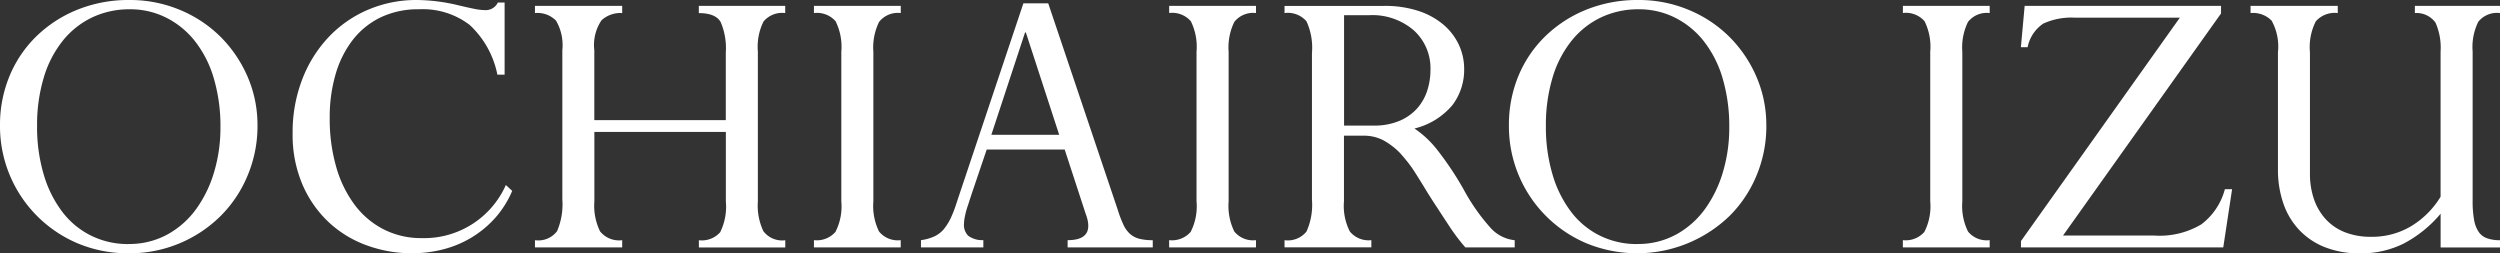 <?xml version="1.0" encoding="UTF-8"?>
<svg xmlns="http://www.w3.org/2000/svg" xmlns:xlink="http://www.w3.org/1999/xlink" width="207.632" height="21.035" viewBox="0 0 207.632 21.035">
  <rect x="0" y="0" width="207.632" height="21.035" fill="#333333" stroke="none"/>
  <defs>
    <clipPath id="clip-path">
      <rect id="長方形_410" data-name="長方形 410" width="207.632" height="21.035" transform="translate(0 0)" fill="none"></rect>
    </clipPath>
  </defs>
  <g id="グループ_129" data-name="グループ 129" transform="translate(14596 -4249)">
    <g id="グループ_128" data-name="グループ 128" transform="translate(-14596 4249)">
      <g id="グループ_127" data-name="グループ 127" clip-path="url(#clip-path)">
        <path id="パス_7588" data-name="パス 7588" d="M21.386,10.43a10.6,10.6,0,0,1-.806,4.111,10.3,10.3,0,0,1-2.239,3.379,10.71,10.71,0,0,1-7.665,3.115,10.73,10.73,0,0,1-4.218-.822A10.549,10.549,0,0,1,0,10.43,10.557,10.557,0,0,1,.806,6.282,9.864,9.864,0,0,1,3.063,2.975,10.5,10.5,0,0,1,6.476.787,11.345,11.345,0,0,1,10.745,0a10.735,10.735,0,0,1,4.2.823,10.433,10.433,0,0,1,3.378,2.24,10.639,10.639,0,0,1,2.239,3.306,10.072,10.072,0,0,1,.823,4.061M10.641,20.264a6.608,6.608,0,0,0,3.29-.805,7.3,7.3,0,0,0,2.4-2.152,10.162,10.162,0,0,0,1.47-3.08,12.821,12.821,0,0,0,.508-3.623,14.008,14.008,0,0,0-.561-4.129,9.123,9.123,0,0,0-1.575-3.08,7.075,7.075,0,0,0-2.4-1.943A6.654,6.654,0,0,0,10.781.77a7.237,7.237,0,0,0-3.1.664A6.994,6.994,0,0,0,5.233,3.36,8.955,8.955,0,0,0,3.641,6.422a13.573,13.573,0,0,0-.561,4.043,13.772,13.772,0,0,0,.561,4.061,9.512,9.512,0,0,0,1.558,3.1,6.761,6.761,0,0,0,2.4,1.961,6.85,6.85,0,0,0,3.045.682" fill="#fff"></path>
        <path id="パス_7589" data-name="パス 7589" d="M41.909.209V6.2h-.6A7.662,7.662,0,0,0,39,2.064,6.409,6.409,0,0,0,34.8.77a7.232,7.232,0,0,0-3.167.664,6.519,6.519,0,0,0-2.329,1.873A8.516,8.516,0,0,0,27.874,6.16a12.7,12.7,0,0,0-.49,3.639,14.322,14.322,0,0,0,.543,4.078,9.667,9.667,0,0,0,1.54,3.15,6.946,6.946,0,0,0,2.415,2.03,6.832,6.832,0,0,0,3.131.718,7.421,7.421,0,0,0,7-4.41l.526.489a8.189,8.189,0,0,1-1.348,2.171,8.585,8.585,0,0,1-1.907,1.627,8.722,8.722,0,0,1-2.38,1.032,10.389,10.389,0,0,1-2.73.351,10.858,10.858,0,0,1-3.64-.631,9.2,9.2,0,0,1-3.168-1.89,9.342,9.342,0,0,1-2.222-3.131,10.471,10.471,0,0,1-.84-4.324,12.166,12.166,0,0,1,.788-4.444,10.656,10.656,0,0,1,2.17-3.5A9.811,9.811,0,0,1,30.534.822,10.228,10.228,0,0,1,34.664,0a15.166,15.166,0,0,1,3.325.42q.875.209,1.4.314a4.558,4.558,0,0,0,.875.106A1.114,1.114,0,0,0,41.348.209Z" fill="#fff"></path>
        <path id="パス_7590" data-name="パス 7590" d="M51.674.49v.594a2.324,2.324,0,0,0-1.715.6,3.656,3.656,0,0,0-.6,2.485v5.81h10.92v-5.6a5.537,5.537,0,0,0-.42-2.537q-.42-.753-1.82-.754V.49h7.175v.594a2.026,2.026,0,0,0-1.8.7,4.708,4.708,0,0,0-.472,2.484V16.728A4.989,4.989,0,0,0,63.4,19.2a1.955,1.955,0,0,0,1.819.752v.6H58.044v-.6a2.036,2.036,0,0,0,1.768-.664,4.781,4.781,0,0,0,.472-2.557V10.955H49.364v5.773a4.829,4.829,0,0,0,.473,2.487,2.025,2.025,0,0,0,1.837.734v.6H44.43v-.6a1.953,1.953,0,0,0,1.837-.752,5.67,5.67,0,0,0,.437-2.643V4.164a4.043,4.043,0,0,0-.524-2.449,2.164,2.164,0,0,0-1.75-.631V.49Z" fill="#fff"></path>
        <path id="パス_7591" data-name="パス 7591" d="M74.81.49v.594a1.983,1.983,0,0,0-1.8.736A4.816,4.816,0,0,0,72.535,4.3V16.728a4.812,4.812,0,0,0,.472,2.5,2,2,0,0,0,1.8.717v.6H67.6v-.6a2.059,2.059,0,0,0,1.784-.682,4.642,4.642,0,0,0,.49-2.539V4.3A4.788,4.788,0,0,0,69.4,1.767a2.053,2.053,0,0,0-1.8-.683V.49Z" fill="#fff"></path>
        <path id="パス_7592" data-name="パス 7592" d="M81.669,20.545h-5.18v-.6a3.9,3.9,0,0,0,1.156-.332A2.338,2.338,0,0,0,78.414,19a4.684,4.684,0,0,0,.526-.84,10.019,10.019,0,0,0,.524-1.365L84.994.279h2.065l5.775,17.15a9.646,9.646,0,0,0,.473,1.243,2.35,2.35,0,0,0,.542.752,1.85,1.85,0,0,0,.753.4,4.313,4.313,0,0,0,1.137.123v.6h-7.07v-.6q1.716,0,1.715-1.19a2.359,2.359,0,0,0-.035-.384,3.778,3.778,0,0,0-.175-.6l-1.75-5.355H81.949q-.665,1.962-1.032,3.044t-.508,1.541a6.39,6.39,0,0,0-.262.928,3.678,3.678,0,0,0-.088.682,1.266,1.266,0,0,0,.35.963,1.95,1.95,0,0,0,1.26.367Zm3.465-17.85-2.8,8.5h5.635L85.2,2.695Z" fill="#fff"></path>
        <path id="パス_7593" data-name="パス 7593" d="M104.313.49v.594a1.985,1.985,0,0,0-1.8.736,4.826,4.826,0,0,0-.472,2.484V16.728a4.822,4.822,0,0,0,.472,2.5,2,2,0,0,0,1.8.717v.6H97.1v-.6a2.059,2.059,0,0,0,1.785-.682,4.651,4.651,0,0,0,.49-2.539V4.3a4.8,4.8,0,0,0-.472-2.537,2.055,2.055,0,0,0-1.8-.683V.49Z" fill="#fff"></path>
        <path id="パス_7594" data-name="パス 7594" d="M114.953.491a8.913,8.913,0,0,1,2.8.4,6.223,6.223,0,0,1,2.083,1.119,4.929,4.929,0,0,1,1.312,1.68,4.739,4.739,0,0,1,.455,2.049,4.852,4.852,0,0,1-.963,2.974,5.912,5.912,0,0,1-3.166,1.959,8.3,8.3,0,0,1,1.942,1.838,26.16,26.16,0,0,1,2.152,3.238,16.475,16.475,0,0,0,2.188,3.133A3.132,3.132,0,0,0,125.8,19.95v.595h-4.1a15.914,15.914,0,0,1-1.277-1.679q-.578-.876-1.033-1.577-.6-.907-1.014-1.591t-.771-1.243a10.816,10.816,0,0,0-.682-.98c-.222-.279-.45-.549-.683-.805a6.075,6.075,0,0,0-1.313-1,3.5,3.5,0,0,0-1.732-.4h-1.575v5.459a4.668,4.668,0,0,0,.49,2.5,2.012,2.012,0,0,0,1.785.717v.595h-7.21V19.95a2,2,0,0,0,1.821-.717,5.375,5.375,0,0,0,.455-2.643V4.41a5.248,5.248,0,0,0-.455-2.642,2.051,2.051,0,0,0-1.821-.684V.491Zm-.875,9.939a5.361,5.361,0,0,0,2.17-.4,4.1,4.1,0,0,0,1.471-1.051,4.169,4.169,0,0,0,.822-1.469,5.559,5.559,0,0,0,.263-1.7,4.242,4.242,0,0,0-1.383-3.289,5.272,5.272,0,0,0-3.693-1.26h-2.1v9.17Z" fill="#fff"></path>
        <path id="パス_7595" data-name="パス 7595" d="M146.7,10.43a10.621,10.621,0,0,1-.8,4.111,10.3,10.3,0,0,1-2.24,3.379,11.067,11.067,0,0,1-11.883,2.293,10.545,10.545,0,0,1-6.457-9.783,10.557,10.557,0,0,1,.8-4.148,9.867,9.867,0,0,1,2.258-3.307A10.5,10.5,0,0,1,131.788.787,11.35,11.35,0,0,1,136.058,0a10.738,10.738,0,0,1,4.2.823,10.439,10.439,0,0,1,3.377,2.24,10.642,10.642,0,0,1,2.24,3.306,10.072,10.072,0,0,1,.822,4.061m-10.745,9.834a6.608,6.608,0,0,0,3.29-.805,7.278,7.278,0,0,0,2.4-2.152,10.139,10.139,0,0,0,1.47-3.08,12.785,12.785,0,0,0,.508-3.623,14.009,14.009,0,0,0-.56-4.129,9.141,9.141,0,0,0-1.575-3.08,7.084,7.084,0,0,0-2.4-1.943A6.657,6.657,0,0,0,136.094.77a7.234,7.234,0,0,0-3.1.664,6.976,6.976,0,0,0-2.45,1.926,8.956,8.956,0,0,0-1.593,3.062,13.606,13.606,0,0,0-.56,4.043,13.806,13.806,0,0,0,.56,4.061,9.511,9.511,0,0,0,1.558,3.1,6.761,6.761,0,0,0,2.4,1.961,6.853,6.853,0,0,0,3.045.682" fill="#fff"></path>
        <path id="パス_7596" data-name="パス 7596" d="M165.248.49v.594a1.983,1.983,0,0,0-1.8.736,4.816,4.816,0,0,0-.472,2.484V16.728a4.812,4.812,0,0,0,.472,2.5,2,2,0,0,0,1.8.717v.6h-7.21v-.6a2.059,2.059,0,0,0,1.784-.682,4.642,4.642,0,0,0,.49-2.539V4.3a4.788,4.788,0,0,0-.472-2.537,2.053,2.053,0,0,0-1.8-.683V.49Z" fill="#fff"></path>
        <path id="パス_7597" data-name="パス 7597" d="M184.463.49v.629L171.338,19.564h7.6a6.757,6.757,0,0,0,3.884-.928,5.371,5.371,0,0,0,1.96-2.921h.6l-.734,4.83h-16.8v-.526l13.194-18.55h-8.679a5.624,5.624,0,0,0-2.661.49A3.078,3.078,0,0,0,168.4,3.92h-.56l.314-3.43Z" fill="#fff"></path>
        <path id="パス_7598" data-name="パス 7598" d="M194.157.49v.594a2.1,2.1,0,0,0-1.82.683,4.731,4.731,0,0,0-.49,2.573V14.42a6.5,6.5,0,0,0,.315,2.064,4.749,4.749,0,0,0,.945,1.662,4.269,4.269,0,0,0,1.593,1.121,5.825,5.825,0,0,0,2.257.4,6.329,6.329,0,0,0,3.255-.858,7.278,7.278,0,0,0,2.485-2.468V4.3a5.139,5.139,0,0,0-.42-2.416,1.941,1.941,0,0,0-1.715-.8V.49h7.07v.594a2,2,0,0,0-1.8.718,4.71,4.71,0,0,0-.473,2.467V16.66a8.663,8.663,0,0,0,.122,1.609,2.545,2.545,0,0,0,.386,1,1.43,1.43,0,0,0,.7.524,3.173,3.173,0,0,0,1.068.158v.6H202.7v-2.8a10.209,10.209,0,0,1-3.08,2.484,7.944,7.944,0,0,1-3.605.807,7.759,7.759,0,0,1-2.958-.525,5.905,5.905,0,0,1-2.134-1.454,6.084,6.084,0,0,1-1.295-2.2,8.521,8.521,0,0,1-.438-2.781V4.34a4.444,4.444,0,0,0-.525-2.625,2.162,2.162,0,0,0-1.75-.631V.49Z" fill="#fff"></path>
      </g>
    </g>
  </g>
</svg>
